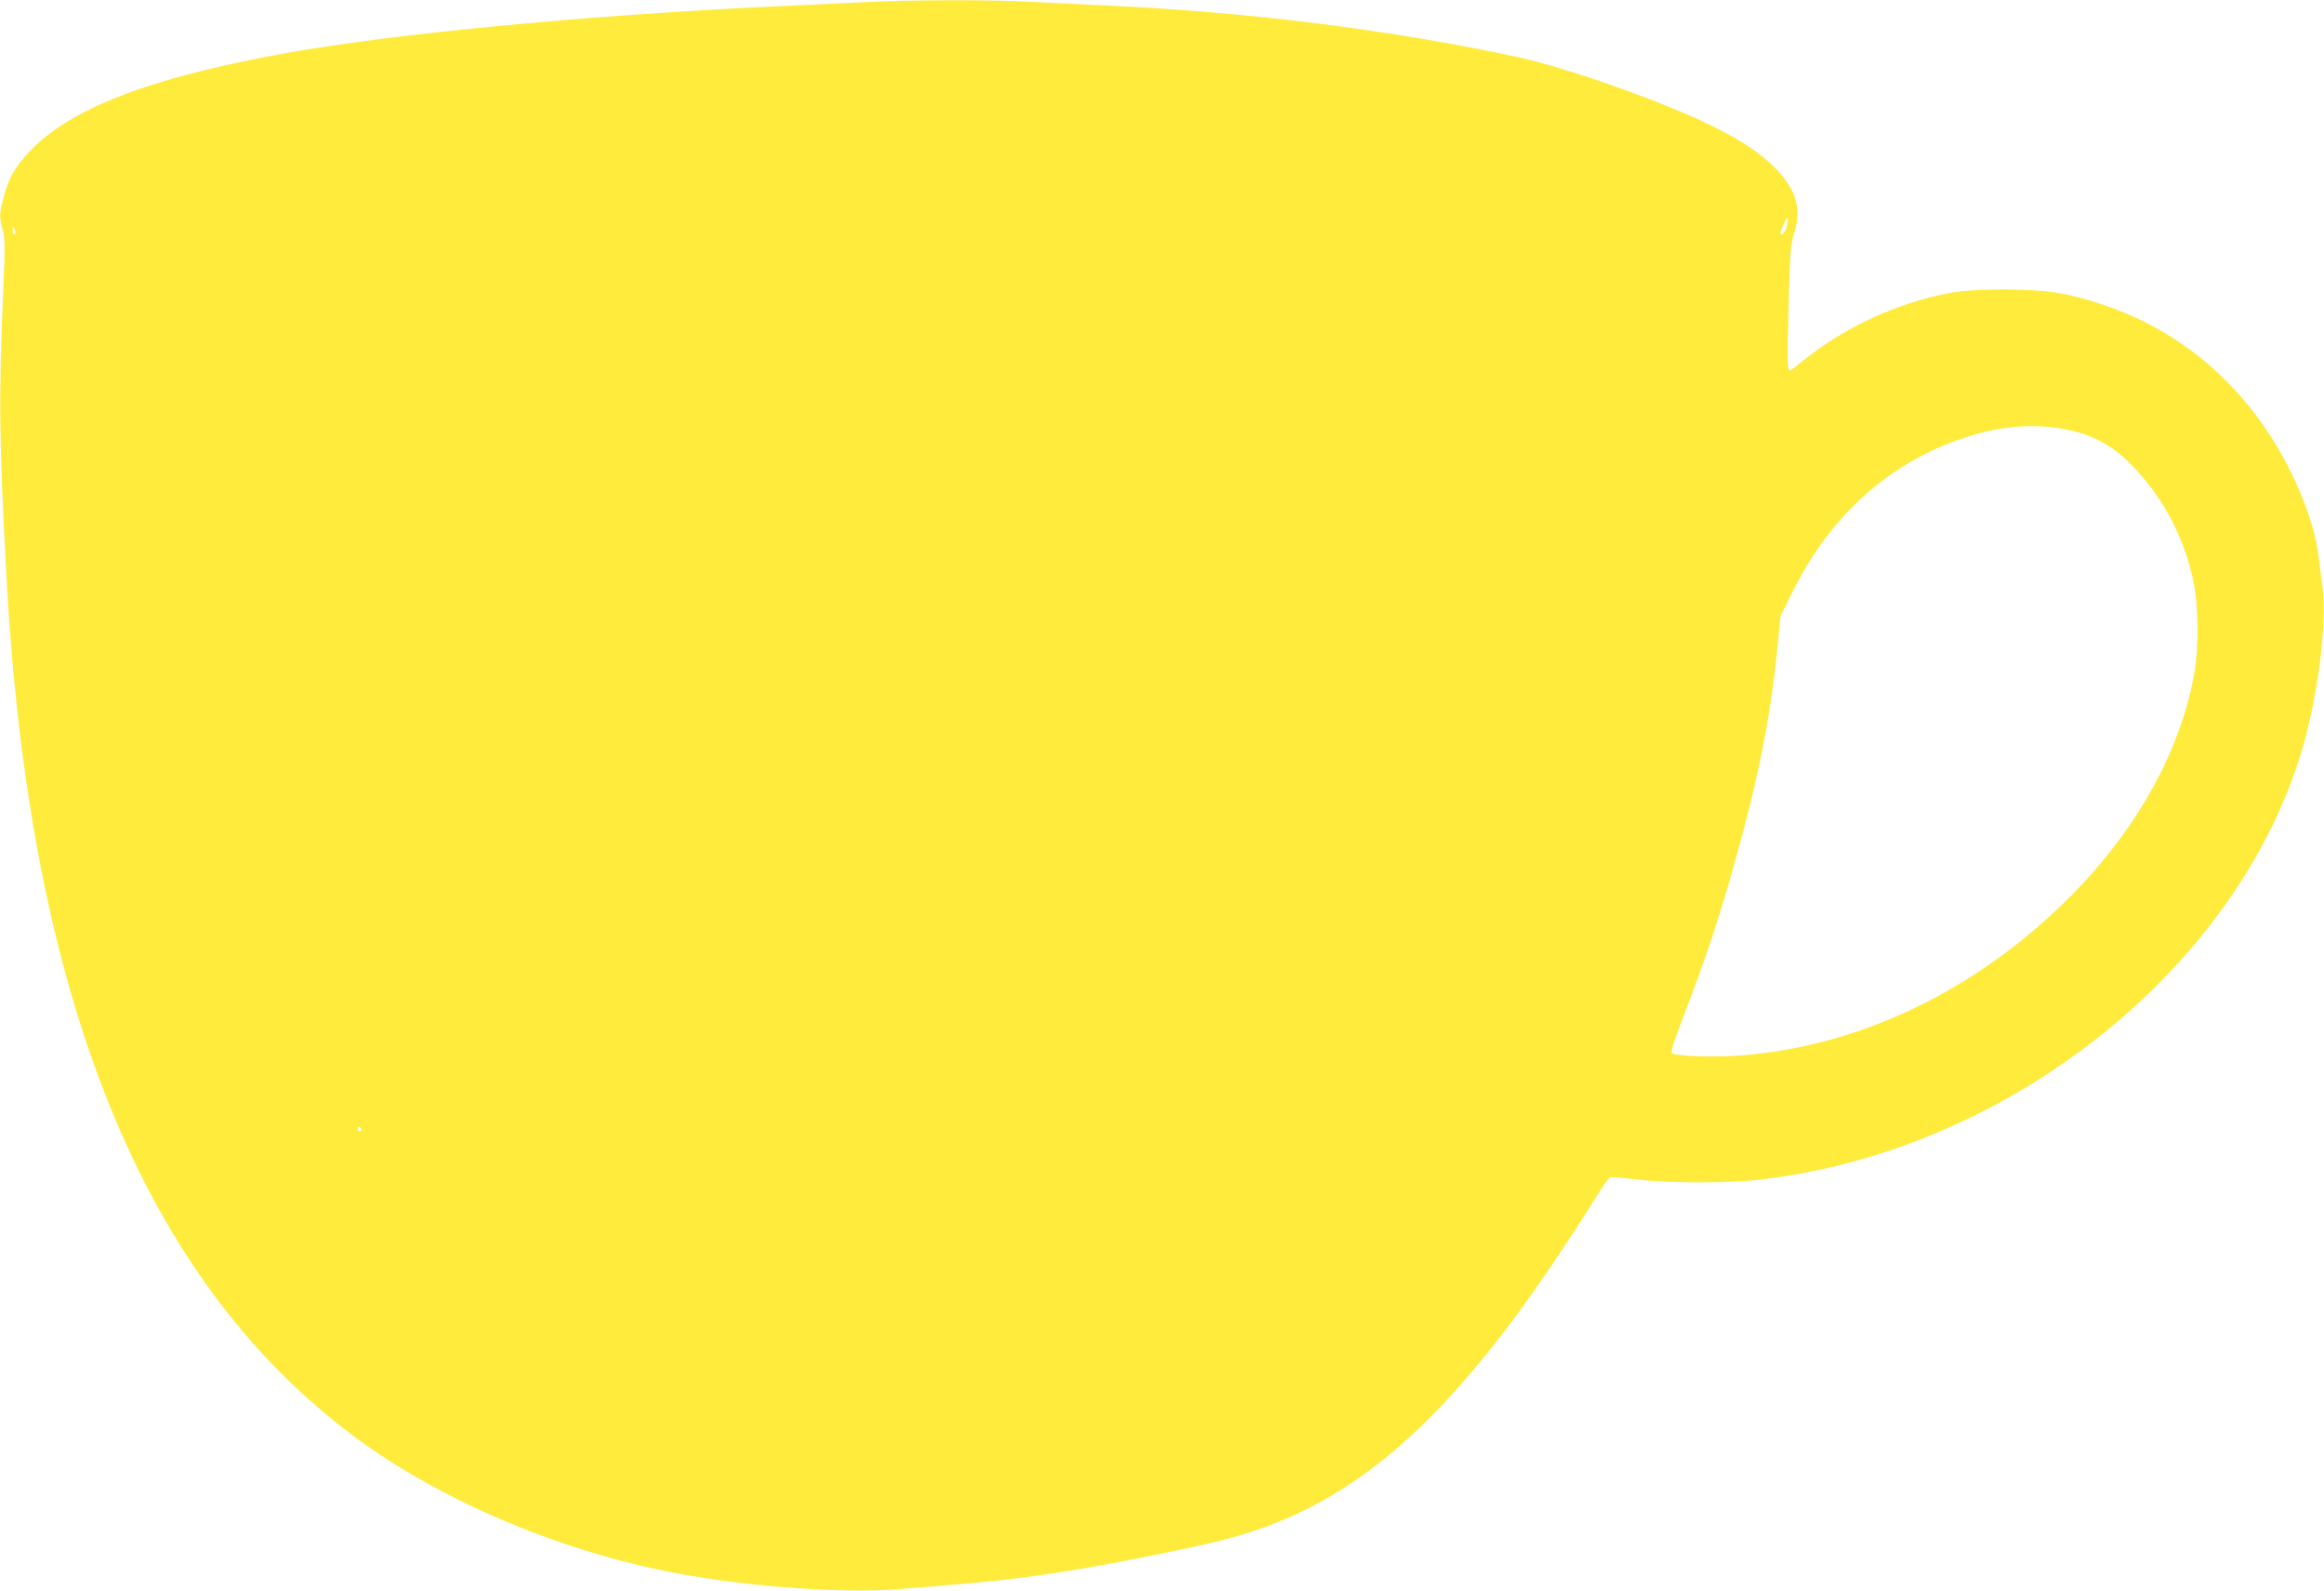 <?xml version="1.0" standalone="no"?>
<!DOCTYPE svg PUBLIC "-//W3C//DTD SVG 20010904//EN"
 "http://www.w3.org/TR/2001/REC-SVG-20010904/DTD/svg10.dtd">
<svg version="1.0" xmlns="http://www.w3.org/2000/svg"
 width="1280pt" height="876pt" viewBox="0 0 1280 876"
 preserveAspectRatio="xMidYMid meet">
<g transform="translate(0,876) scale(0.1,-0.1)"
fill="#ffeb3b" stroke="none">
<path d="M4760 8748 c-91 -4 -311 -15 -489 -23 -1055 -50 -2119 -152 -2716
-261 -734 -134 -1169 -302 -1392 -538 -80 -85 -114 -144 -142 -248 -25 -93
-26 -109 -6 -185 13 -50 13 -94 4 -303 -27 -616 -24 -864 17 -1610 126 -2314
749 -3855 1907 -4724 489 -366 1182 -656 1847 -770 389 -67 866 -99 1150 -77
559 44 688 59 1032 116 223 38 567 107 742 150 614 151 1082 502 1614 1210
131 174 331 471 463 684 35 57 69 106 76 108 7 3 73 -2 147 -11 171 -21 507
-21 681 -1 1372 158 2636 1167 2989 2384 84 288 133 688 108 875 -6 45 -16
126 -23 181 -20 164 -111 403 -230 600 -267 442 -666 728 -1170 836 -143 31
-481 34 -634 5 -281 -52 -576 -188 -800 -369 -38 -31 -73 -57 -76 -57 -15 0
-16 39 -8 355 8 294 11 337 30 398 44 139 13 244 -105 363 -87 86 -179 147
-345 230 -264 131 -793 319 -1069 379 -689 149 -1482 249 -2272 285 -129 6
-316 15 -415 20 -208 12 -675 11 -915 -2z m5080 -1237 c-6 -23 -17 -41 -25
-41 -12 0 -12 6 2 38 19 47 24 54 30 49 2 -3 -1 -23 -7 -46z m-9757 -21 c3
-11 1 -20 -4 -20 -5 0 -9 9 -9 20 0 11 2 20 4 20 2 0 6 -9 9 -20z m11326
-1101 c127 -29 230 -87 326 -184 175 -176 294 -398 346 -648 28 -130 30 -366
5 -503 -78 -432 -315 -859 -680 -1227 -510 -514 -1153 -826 -1812 -878 -140
-12 -358 -5 -384 11 -10 6 6 58 73 232 99 257 175 482 246 729 148 516 220
866 260 1267 l18 182 72 143 c207 414 533 703 941 837 210 69 401 82 589 39z
m-9419 -3850 c0 -5 -4 -9 -10 -9 -5 0 -10 7 -10 16 0 8 5 12 10 9 6 -3 10 -10
10 -16z"/>
</g>
</svg>
